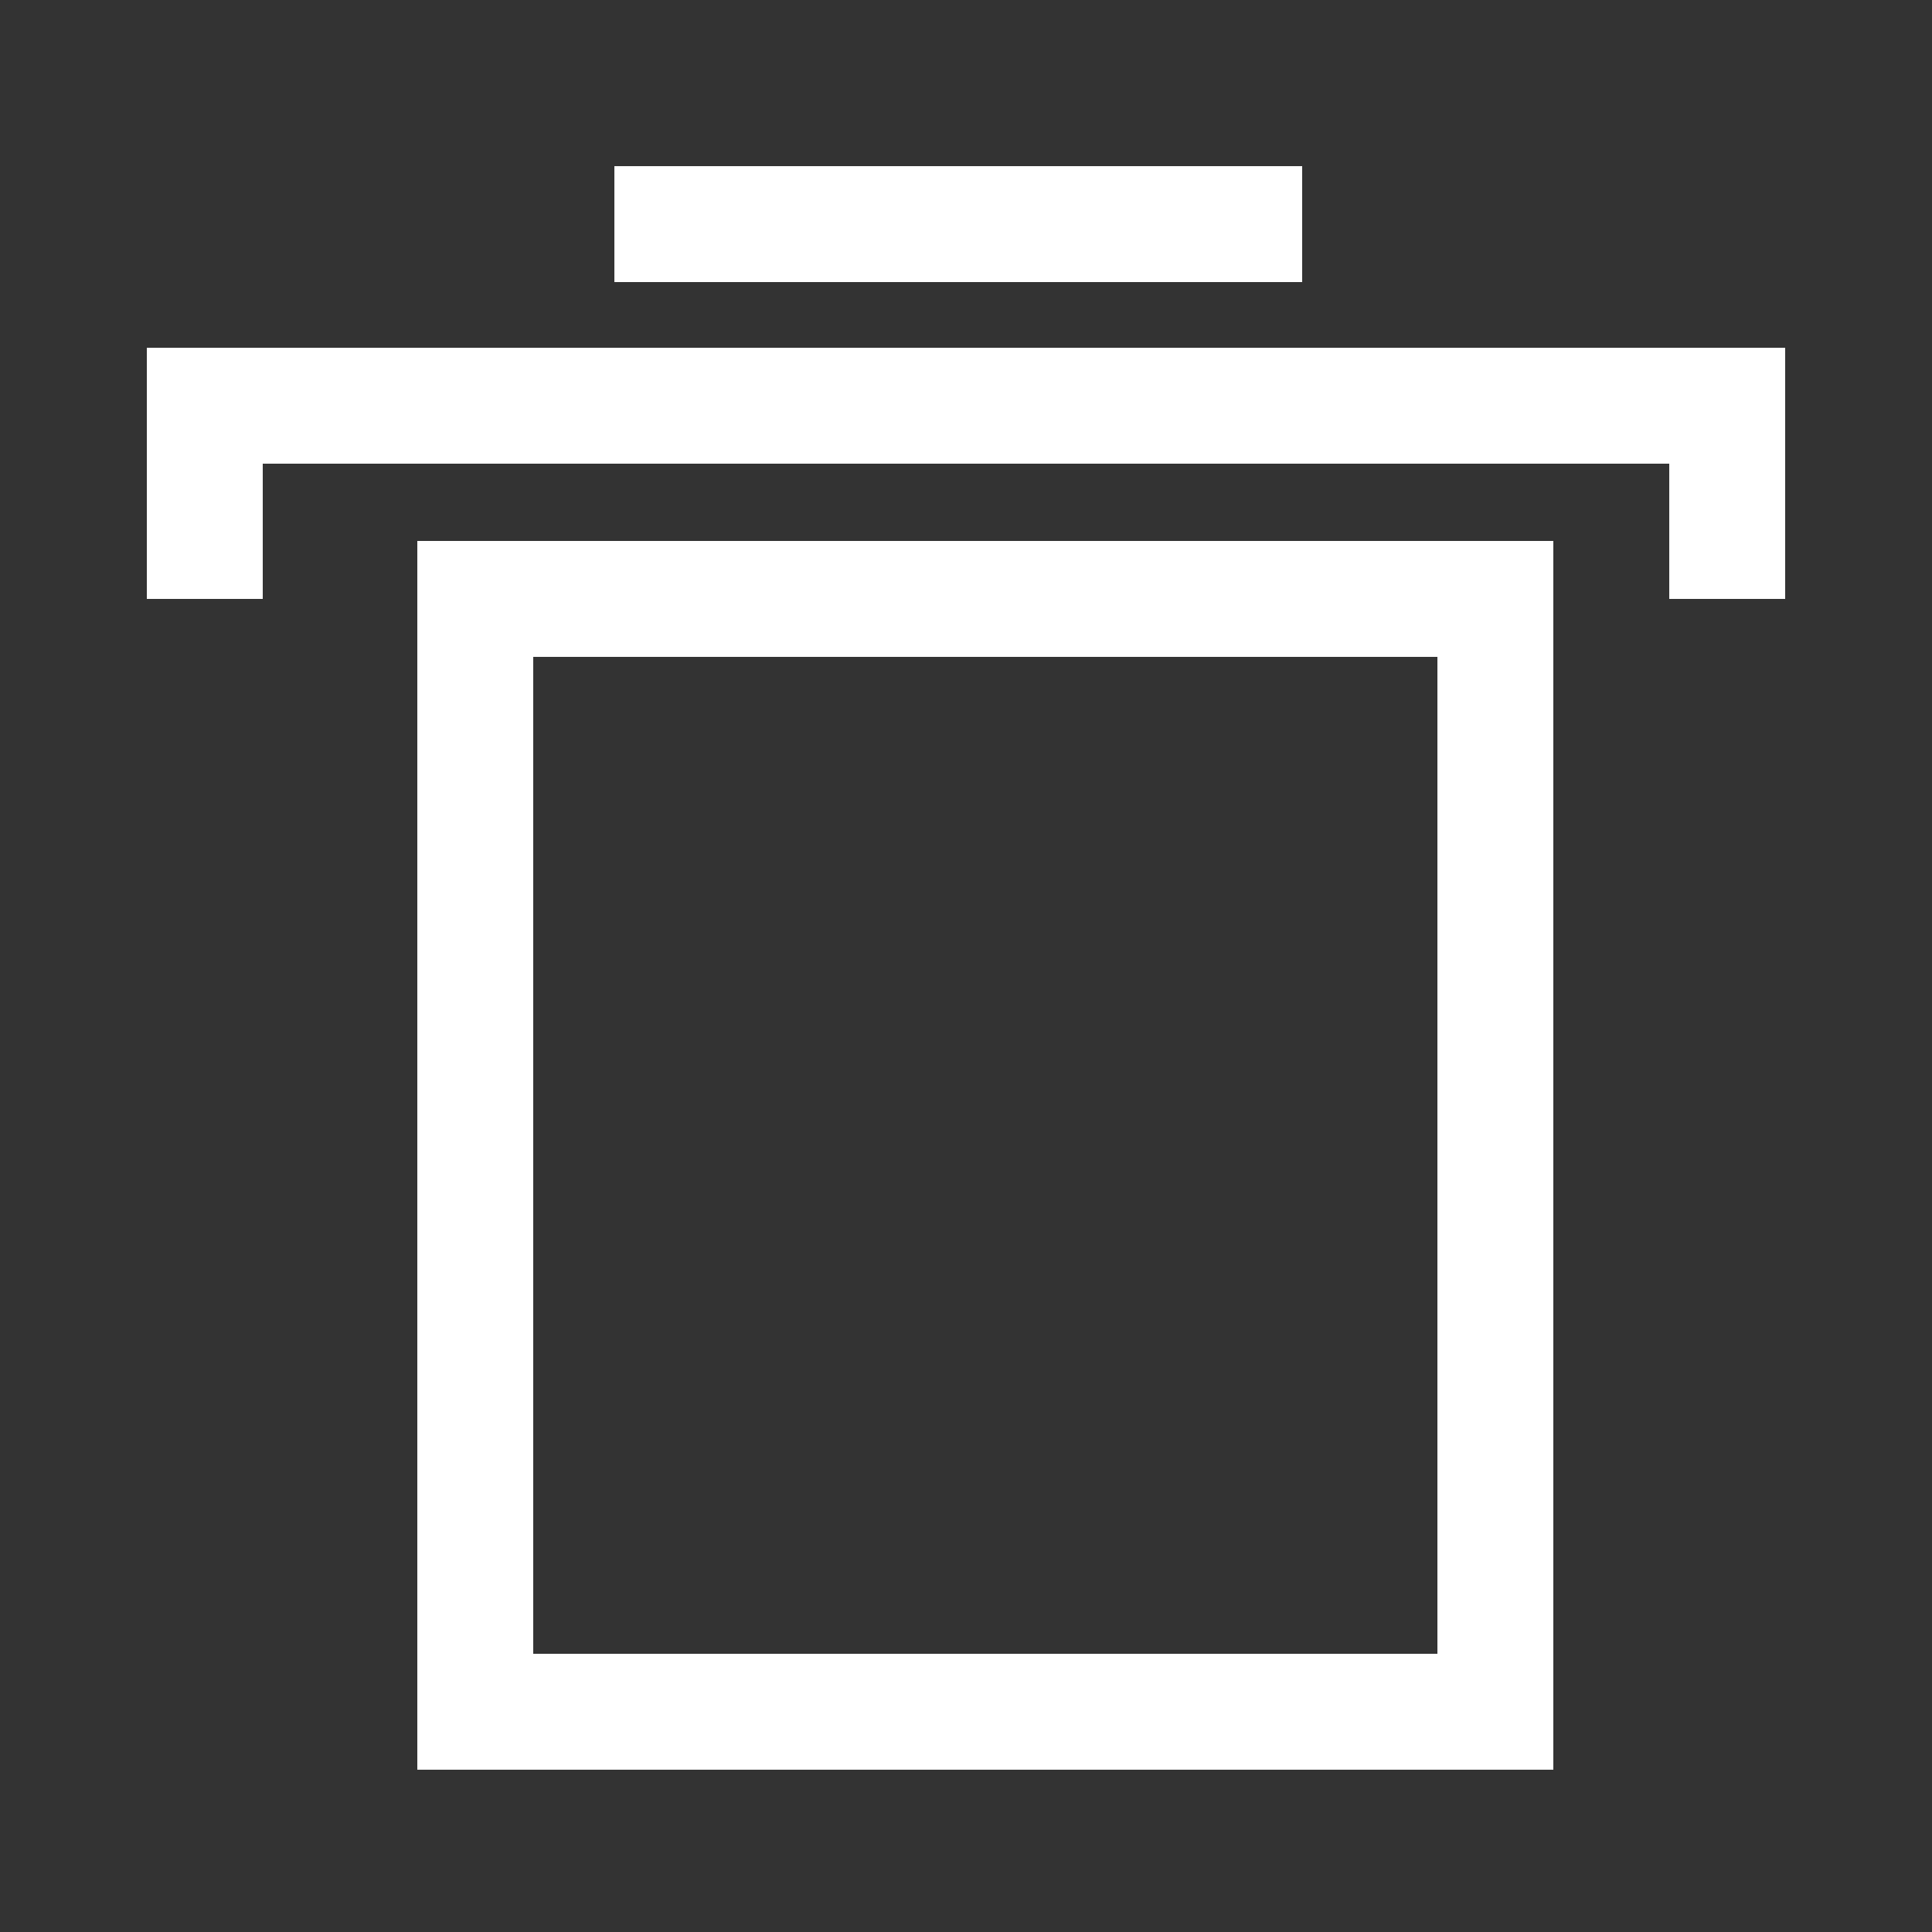 <?xml version="1.0" encoding="utf-8"?>
<!-- Generator: Adobe Illustrator 22.1.0, SVG Export Plug-In . SVG Version: 6.00 Build 0)  -->
<svg version="1.1" id="Layer_1" xmlns="http://www.w3.org/2000/svg" xmlns:xlink="http://www.w3.org/1999/xlink" x="0px" y="0px"
	 viewBox="0 0 50 50" style="enable-background:new 0 0 50 50;" xml:space="preserve">
<rect x="0" y="0" width="50" height="50" fill="#333333" stroke="none"/>
<style type="text/css">
	.st0{fill:none;stroke:#FFFFFF;stroke-width:3;stroke-miterlimit:10;}
</style>
<g>
	<polyline class="st0" points="5.3,15.5 5.3,10.5 44.7,10.5 44.7,15.5 	"/>
	<line class="st0" x1="15.9" y1="5.8" x2="33.7" y2="5.8"/>
	<rect x="12.3" y="15.5" class="st0" width="26.4" height="28.8"/>
</g>
</svg>
